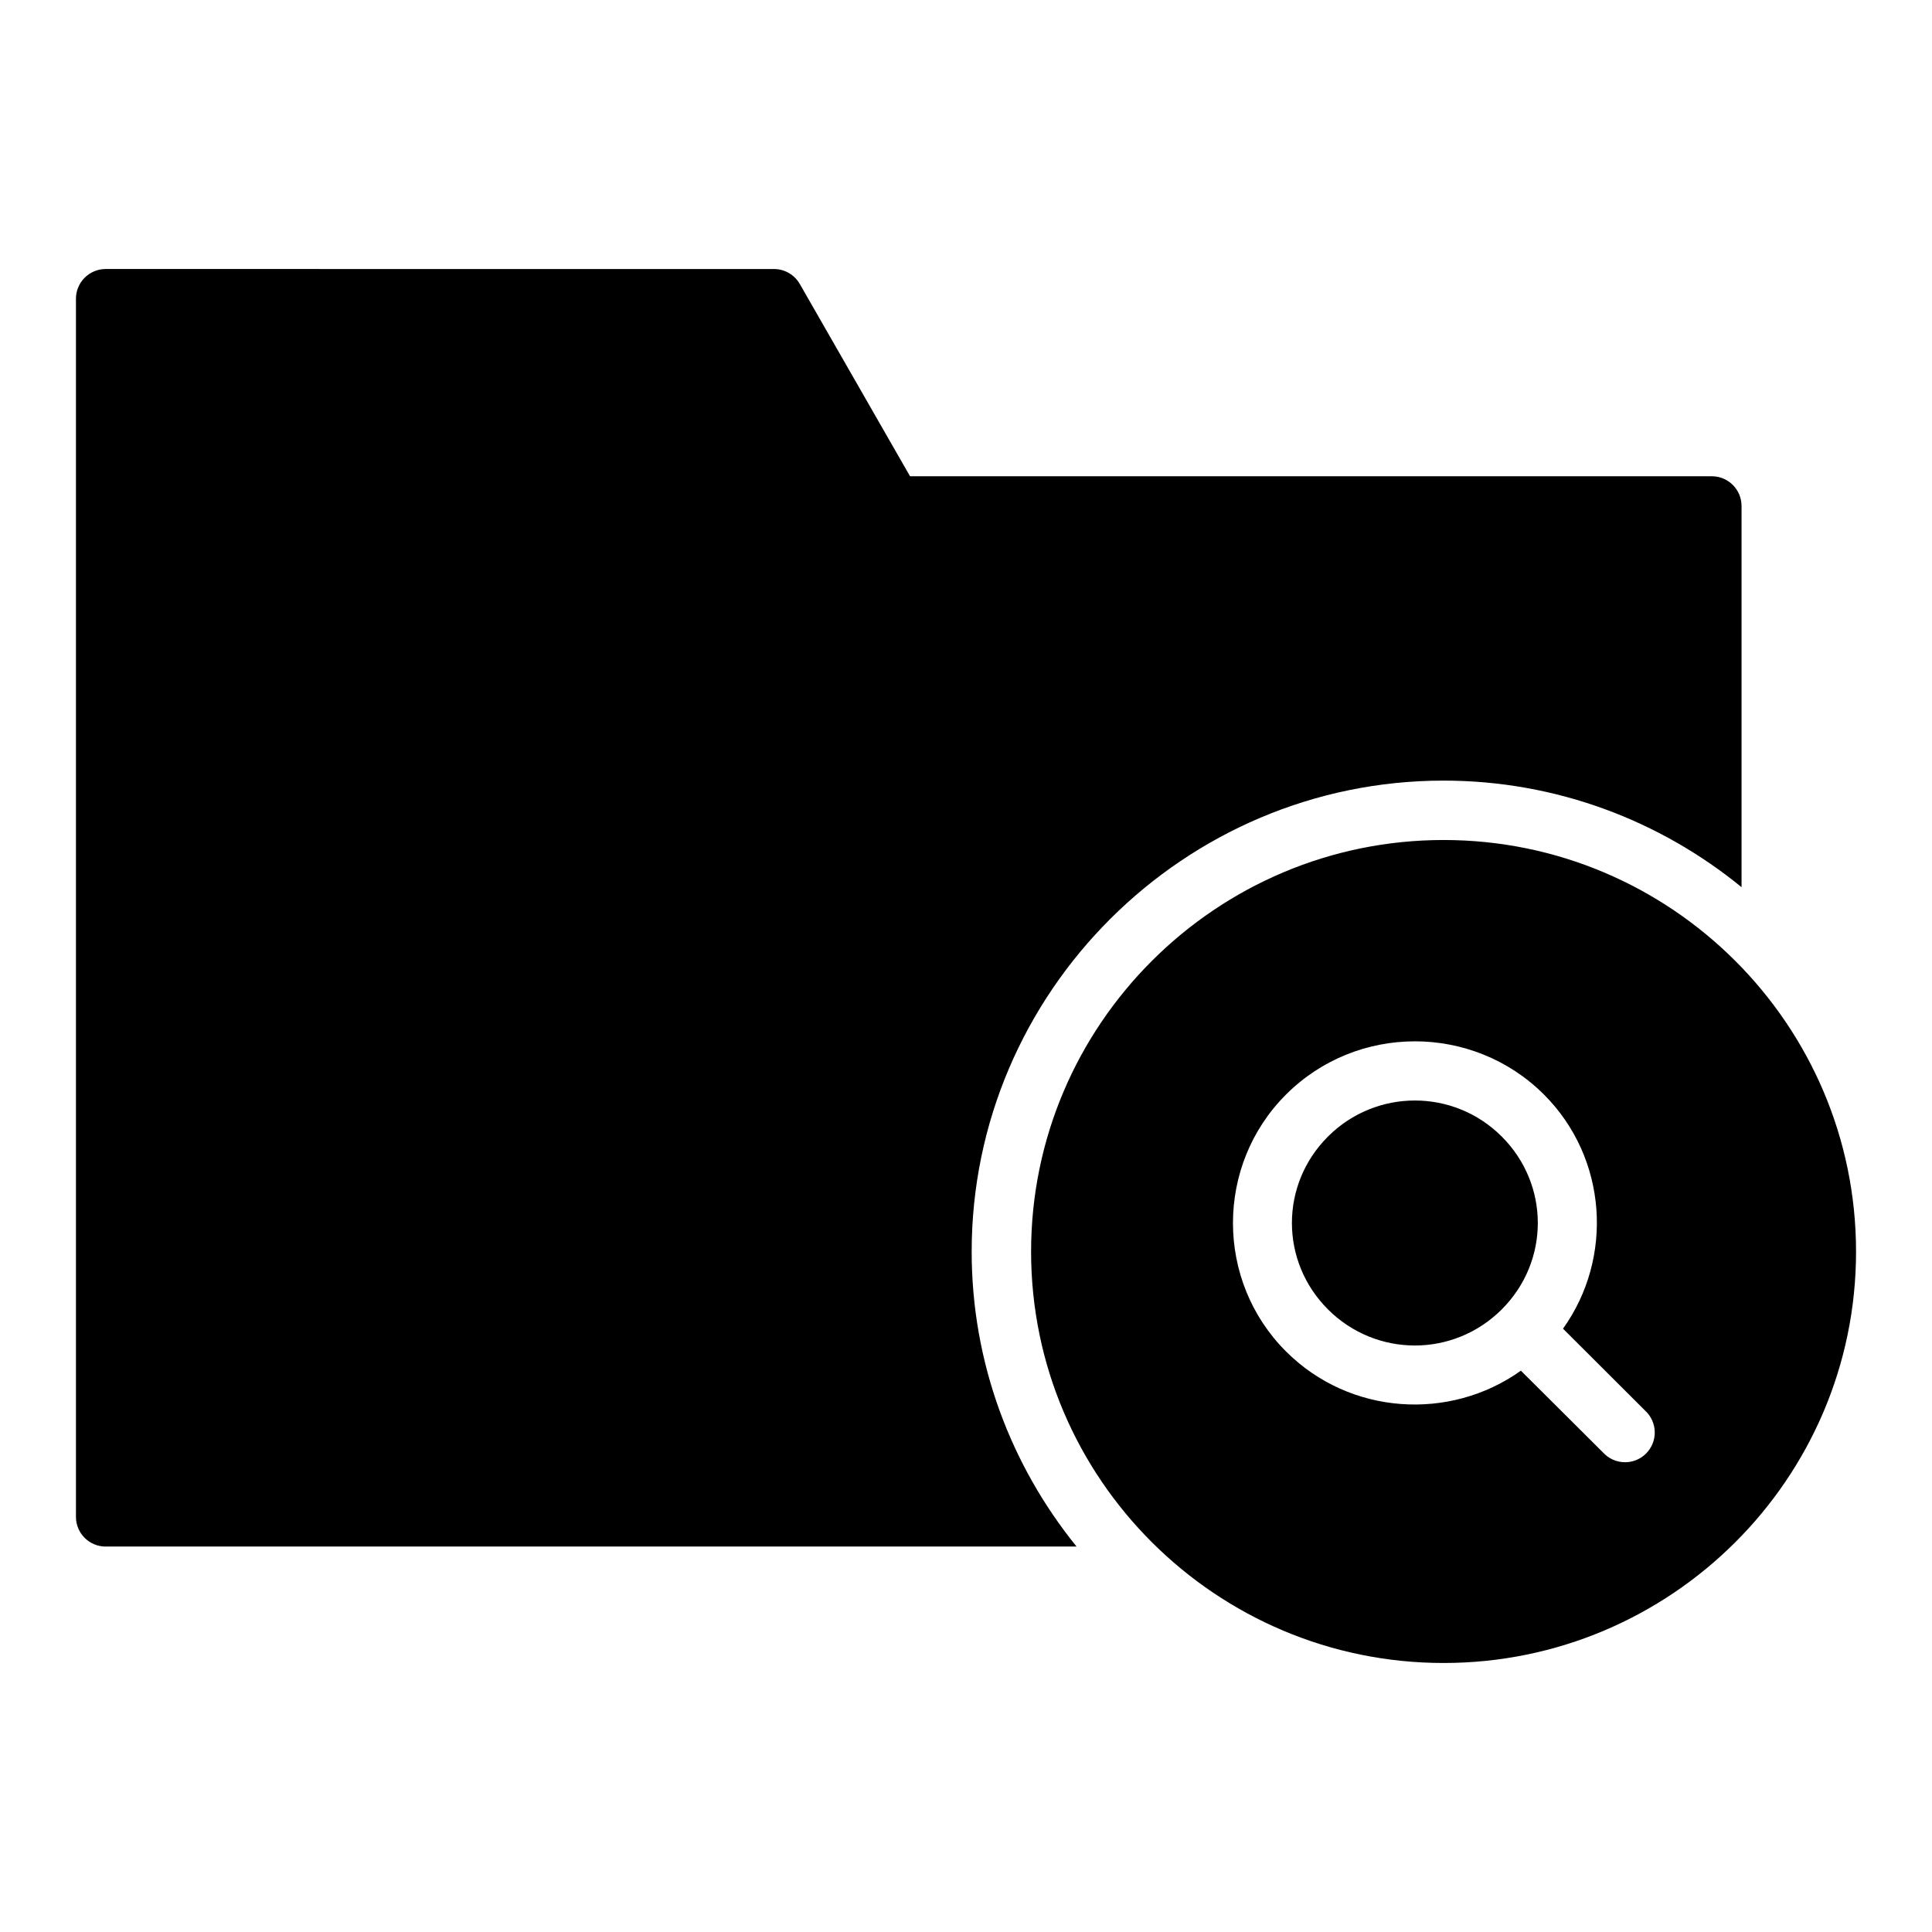 <?xml version="1.0" encoding="UTF-8"?>
<!-- Uploaded to: SVG Repo, www.svgrepo.com, Generator: SVG Repo Mixer Tools -->
<svg fill="#000000" width="800px" height="800px" version="1.1" viewBox="144 144 512 512" xmlns="http://www.w3.org/2000/svg">
 <path d="m172.03 215.29c-2.098-0.008-4.113 0.824-5.594 2.309-1.484 1.48-2.316 3.496-2.309 5.594v322.82c0.02 4.348 3.555 7.859 7.902 7.84h257.27c-17.344-21.418-27.797-48.598-27.797-78.152 0-68.703 56.262-124.83 125.06-124.83 29.895 0 57.398 10.621 78.965 28.242v-101.06l-0.004 0.004c-0.016-4.348-3.555-7.856-7.902-7.84h-212.45l-29.227-50.969c-1.398-2.434-3.988-3.941-6.797-3.953zm354.54 151.32c-60.273 0-109.32 48.941-109.32 109.09 0 60.145 49.043 109.01 109.32 109.01 60.273 0 109.3-48.863 109.3-109.01 0-60.145-49.027-109.09-109.3-109.09zm-7.609 53.352c12.367 0 24.766 4.699 34.164 14.066 16.883 16.84 18.547 43.289 5.09 62.086l21.754 21.711c1.582 1.449 2.504 3.481 2.555 5.625 0.051 2.148-0.777 4.219-2.293 5.742-1.512 1.52-3.582 2.356-5.727 2.312-2.148-0.039-4.184-0.953-5.637-2.531l-21.816-21.727c-18.836 13.438-45.316 11.785-62.207-5.059-18.793-18.738-18.793-49.418 0-68.156 9.395-9.371 21.75-14.066 34.117-14.066zm0 15.684c-8.312 0-16.633 3.168-23.016 9.531-12.766 12.73-12.766 33.117 0 45.848 12.766 12.73 33.25 12.73 46.016 0 12.766-12.73 12.766-33.117 0-45.848-6.383-6.367-14.688-9.531-23-9.531z"/>
</svg>